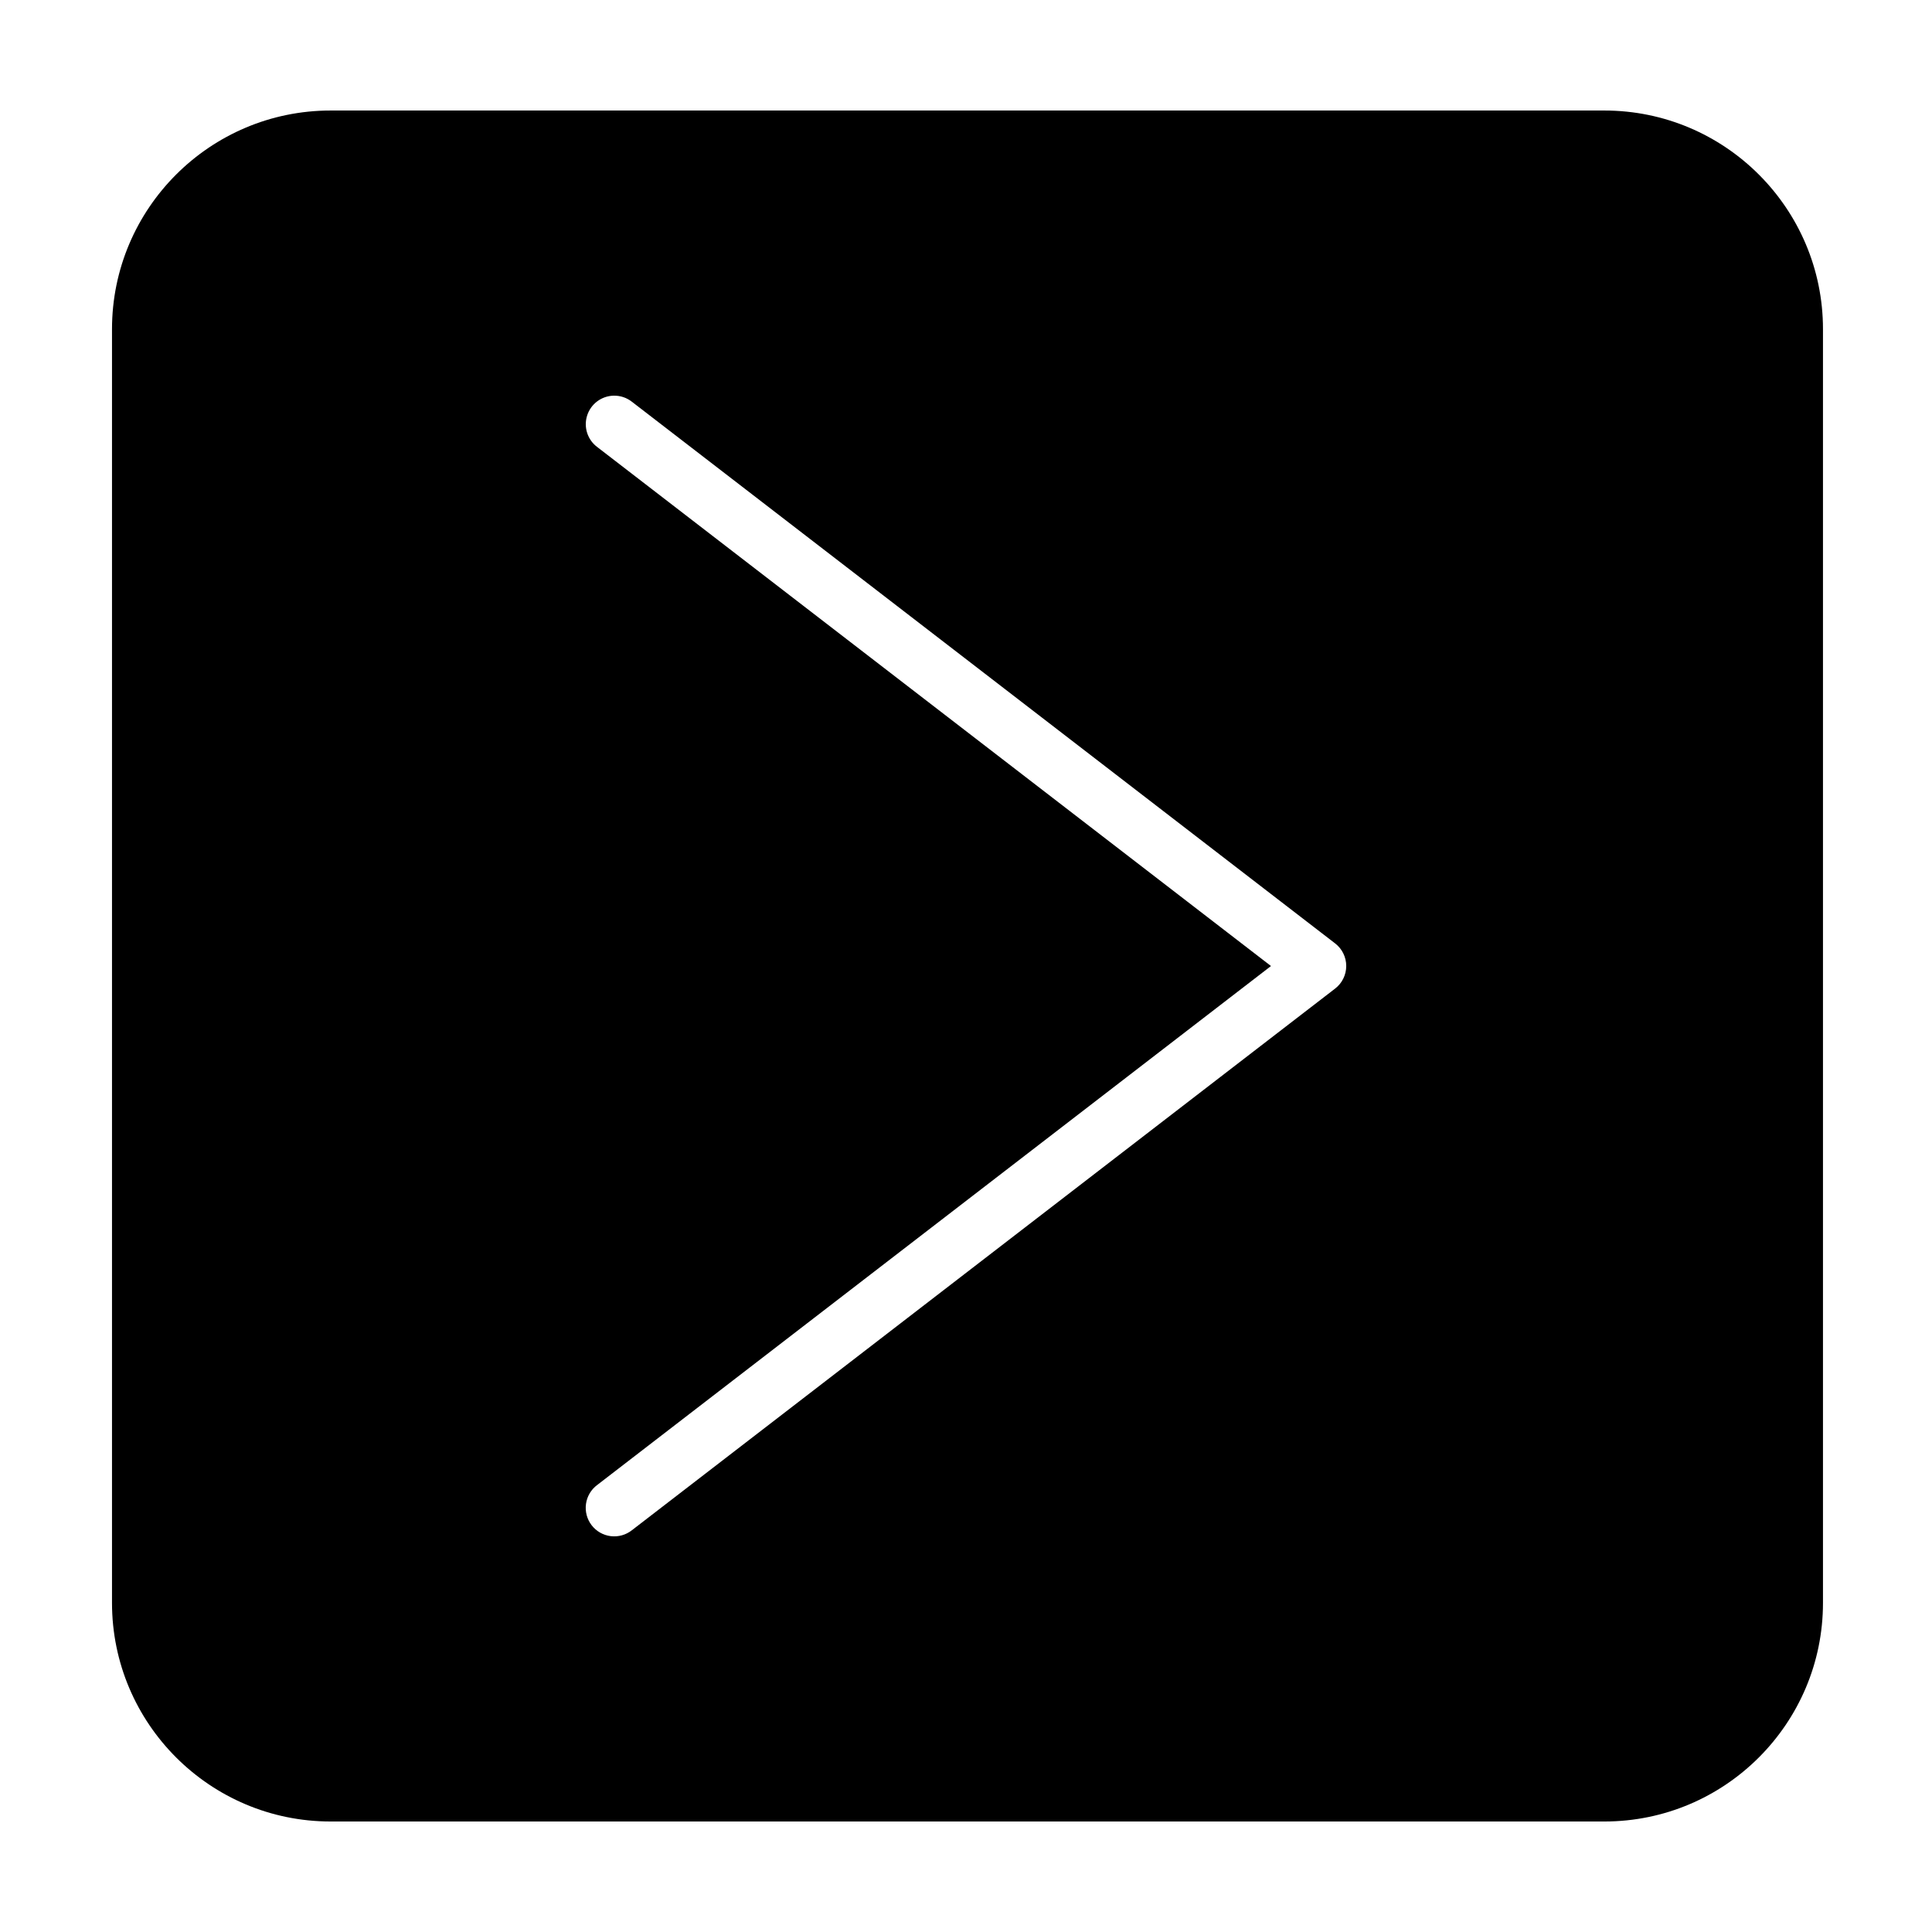 <?xml version="1.0" encoding="UTF-8"?>
<!-- Uploaded to: SVG Repo, www.svgrepo.com, Generator: SVG Repo Mixer Tools -->
<svg fill="#000000" width="800px" height="800px" version="1.1" viewBox="144 144 512 512" xmlns="http://www.w3.org/2000/svg">
 <path d="m231.62 173.29c-31.965 0-57.938 25.969-57.938 57.938v337.55c0 31.969 25.973 57.938 57.938 57.938h337.55c31.965 0 57.938-25.969 57.938-57.938v-337.55c0-31.969-25.973-57.938-57.938-57.938zm74.961 75.57c1.777-0.051 3.519 0.527 4.91 1.633l186.33 143.52c1.859 1.43 2.945 3.641 2.945 5.984 0 2.348-1.086 4.559-2.945 5.988l-186.33 143.52c-1.582 1.262-3.609 1.836-5.621 1.594-2.012-0.246-3.844-1.285-5.082-2.894-1.234-1.605-1.773-3.641-1.496-5.648 0.277-2.008 1.352-3.82 2.981-5.027l178.55-137.52-178.55-137.54c-2.578-1.926-3.652-5.269-2.68-8.336 0.969-3.066 3.773-5.184 6.988-5.273z"/>
</svg>